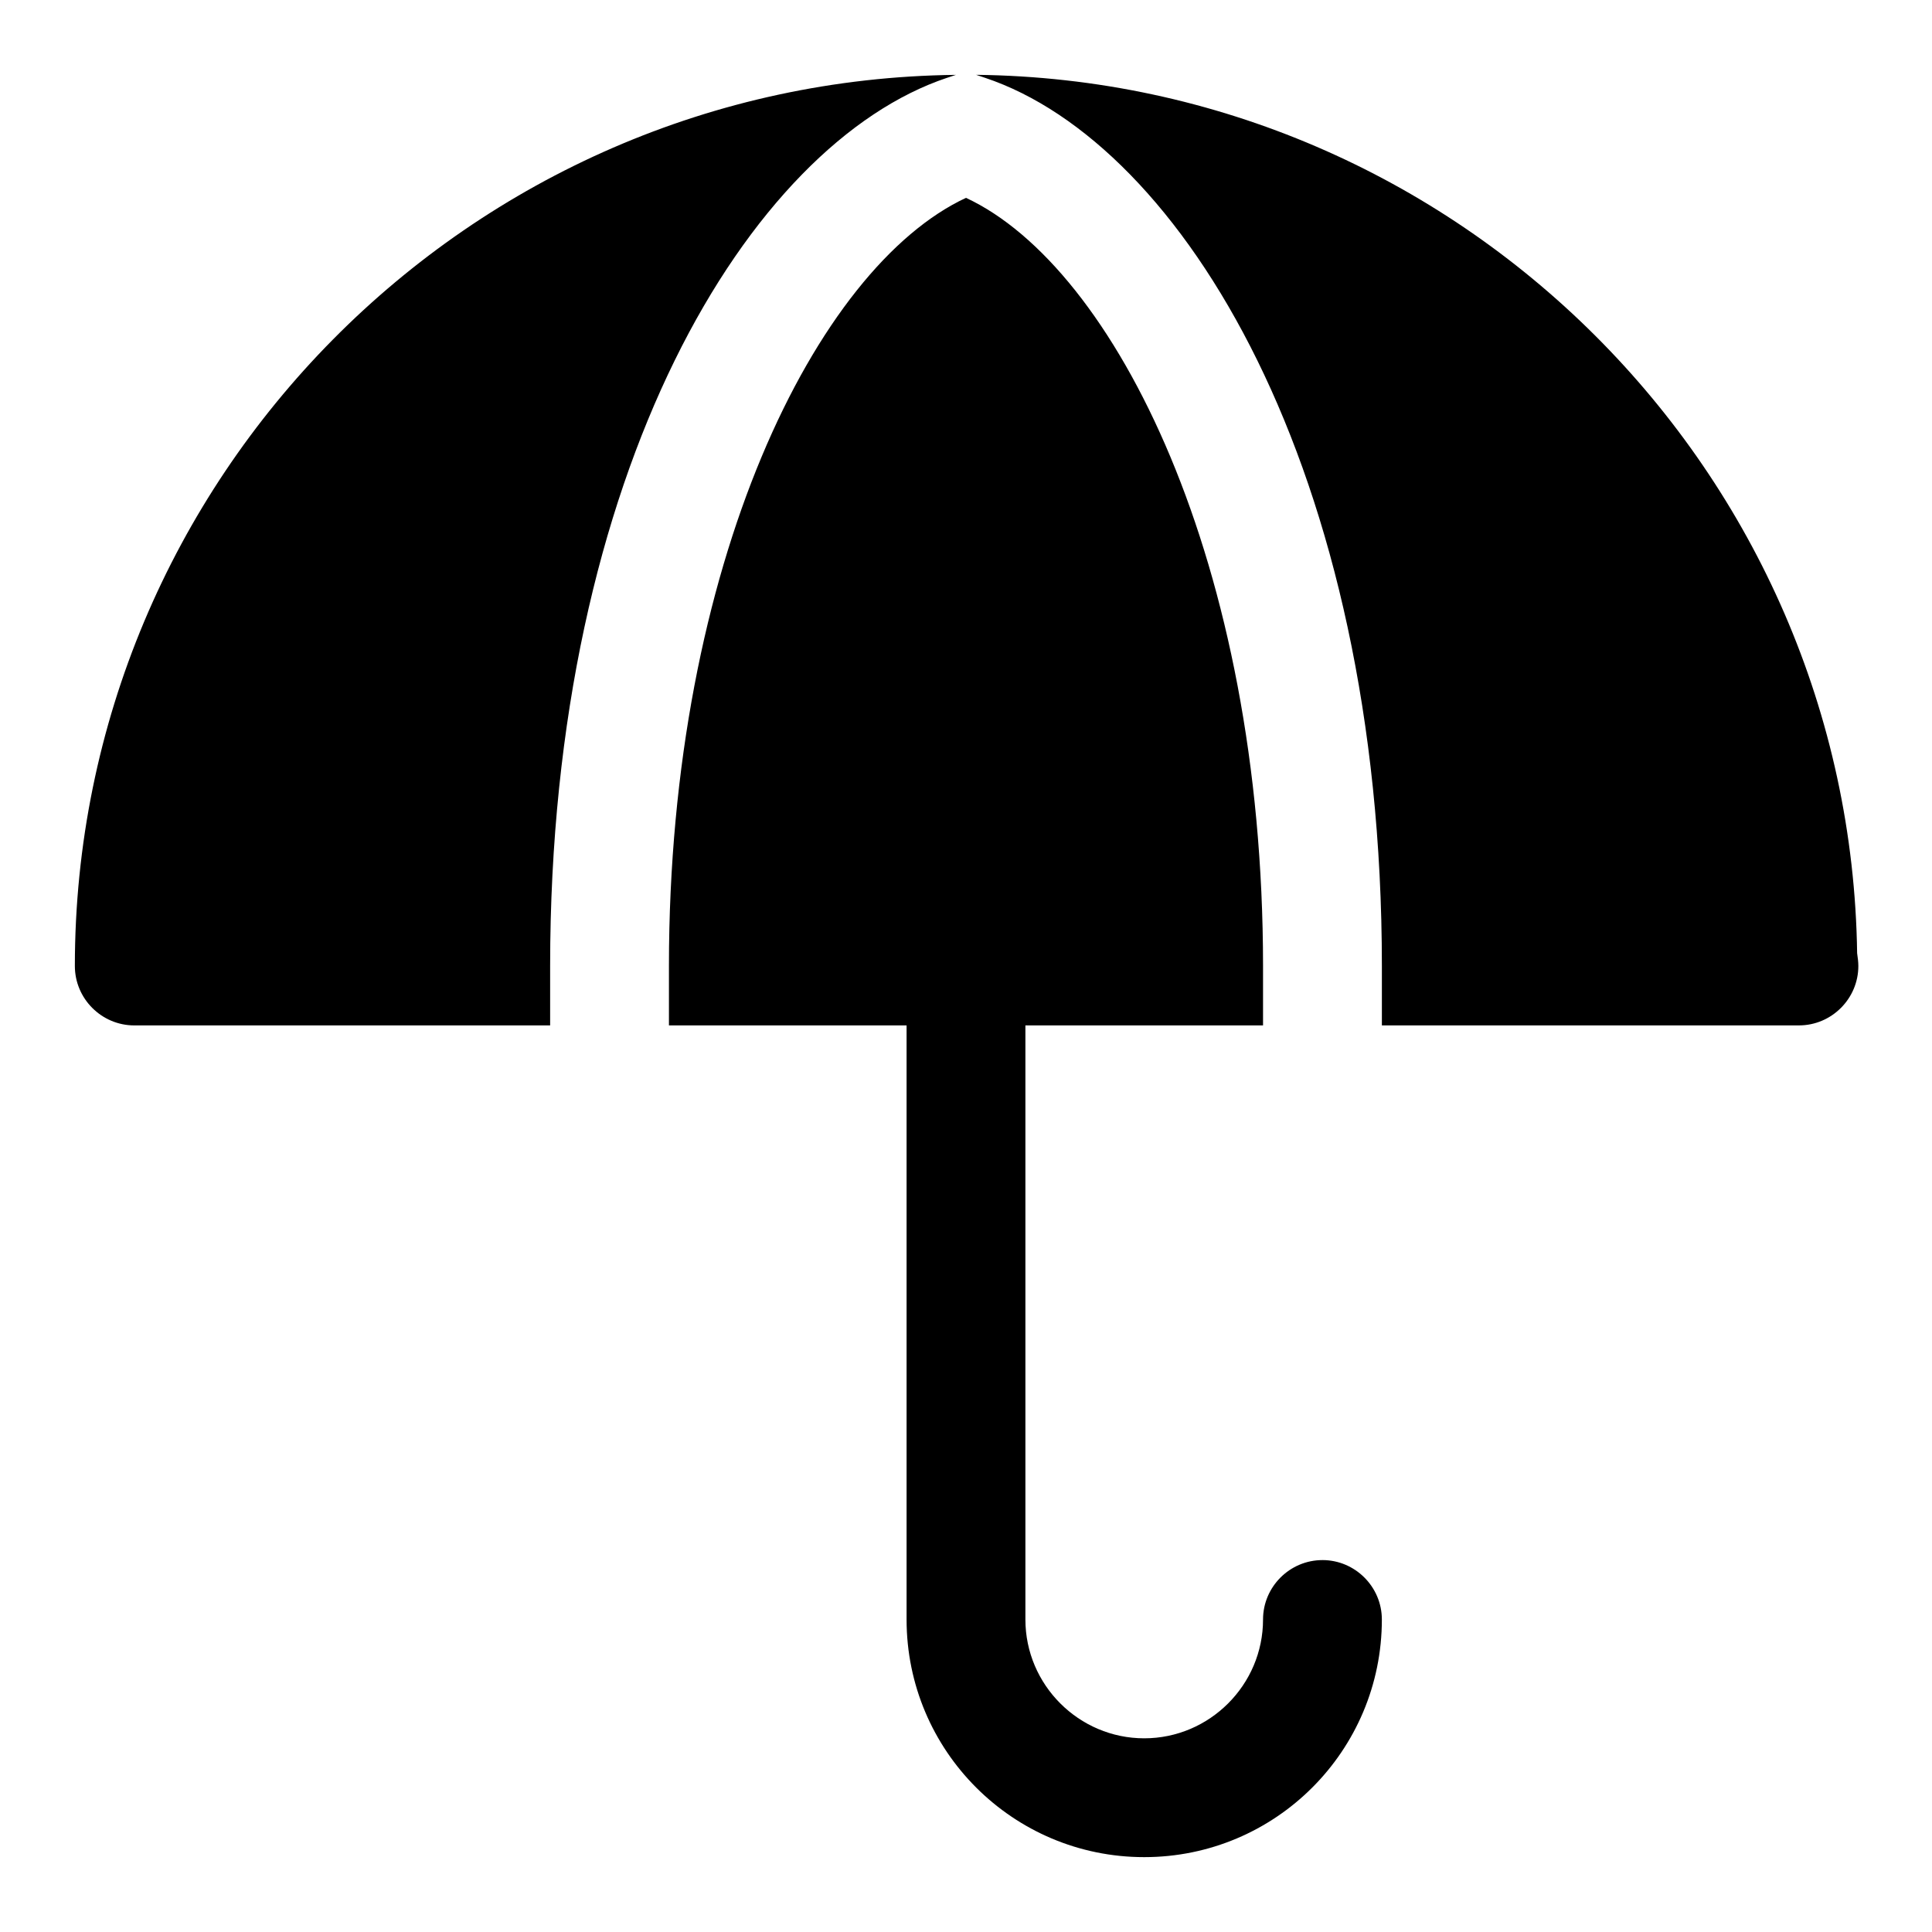 <?xml version="1.0" encoding="UTF-8"?>
<!-- Uploaded to: ICON Repo, www.iconrepo.com, Generator: ICON Repo Mixer Tools -->
<svg fill="#000000" width="800px" height="800px" version="1.1" viewBox="144 144 512 512" xmlns="http://www.w3.org/2000/svg">
 <path d="m636.16 396.69c-1.734-127.68-105.64-231.44-233.48-232.86l2.363 0.789c52.27 17.477 105.17 103.91 105.17 235.38v15.742h110.21 0.316c8.66 0 15.742-7.086 15.742-15.742 0-1.105-0.156-2.207-0.312-3.309zm-141.7 160.75c-8.66 0-15.742 7.086-15.742 15.742 0 17.32-14.168 31.488-31.488 31.488-17.32 0-31.488-14.168-31.488-31.488v-157.44h62.977v-15.742c0-106.75-39.203-185.15-78.719-203.57-39.52 18.418-78.723 96.824-78.723 203.57v15.742h62.977v157.44c0 34.793 28.184 62.977 62.977 62.977s62.977-28.184 62.977-62.977c0-8.66-7.086-15.746-15.746-15.746zm-99.5-392.81 2.359-0.789c-128.94 1.418-233.48 106.9-233.48 236.16 0 8.66 7.086 15.742 15.742 15.742h110.21v-15.742c0.004-131.46 52.906-217.9 105.18-235.38z"/>
</svg>